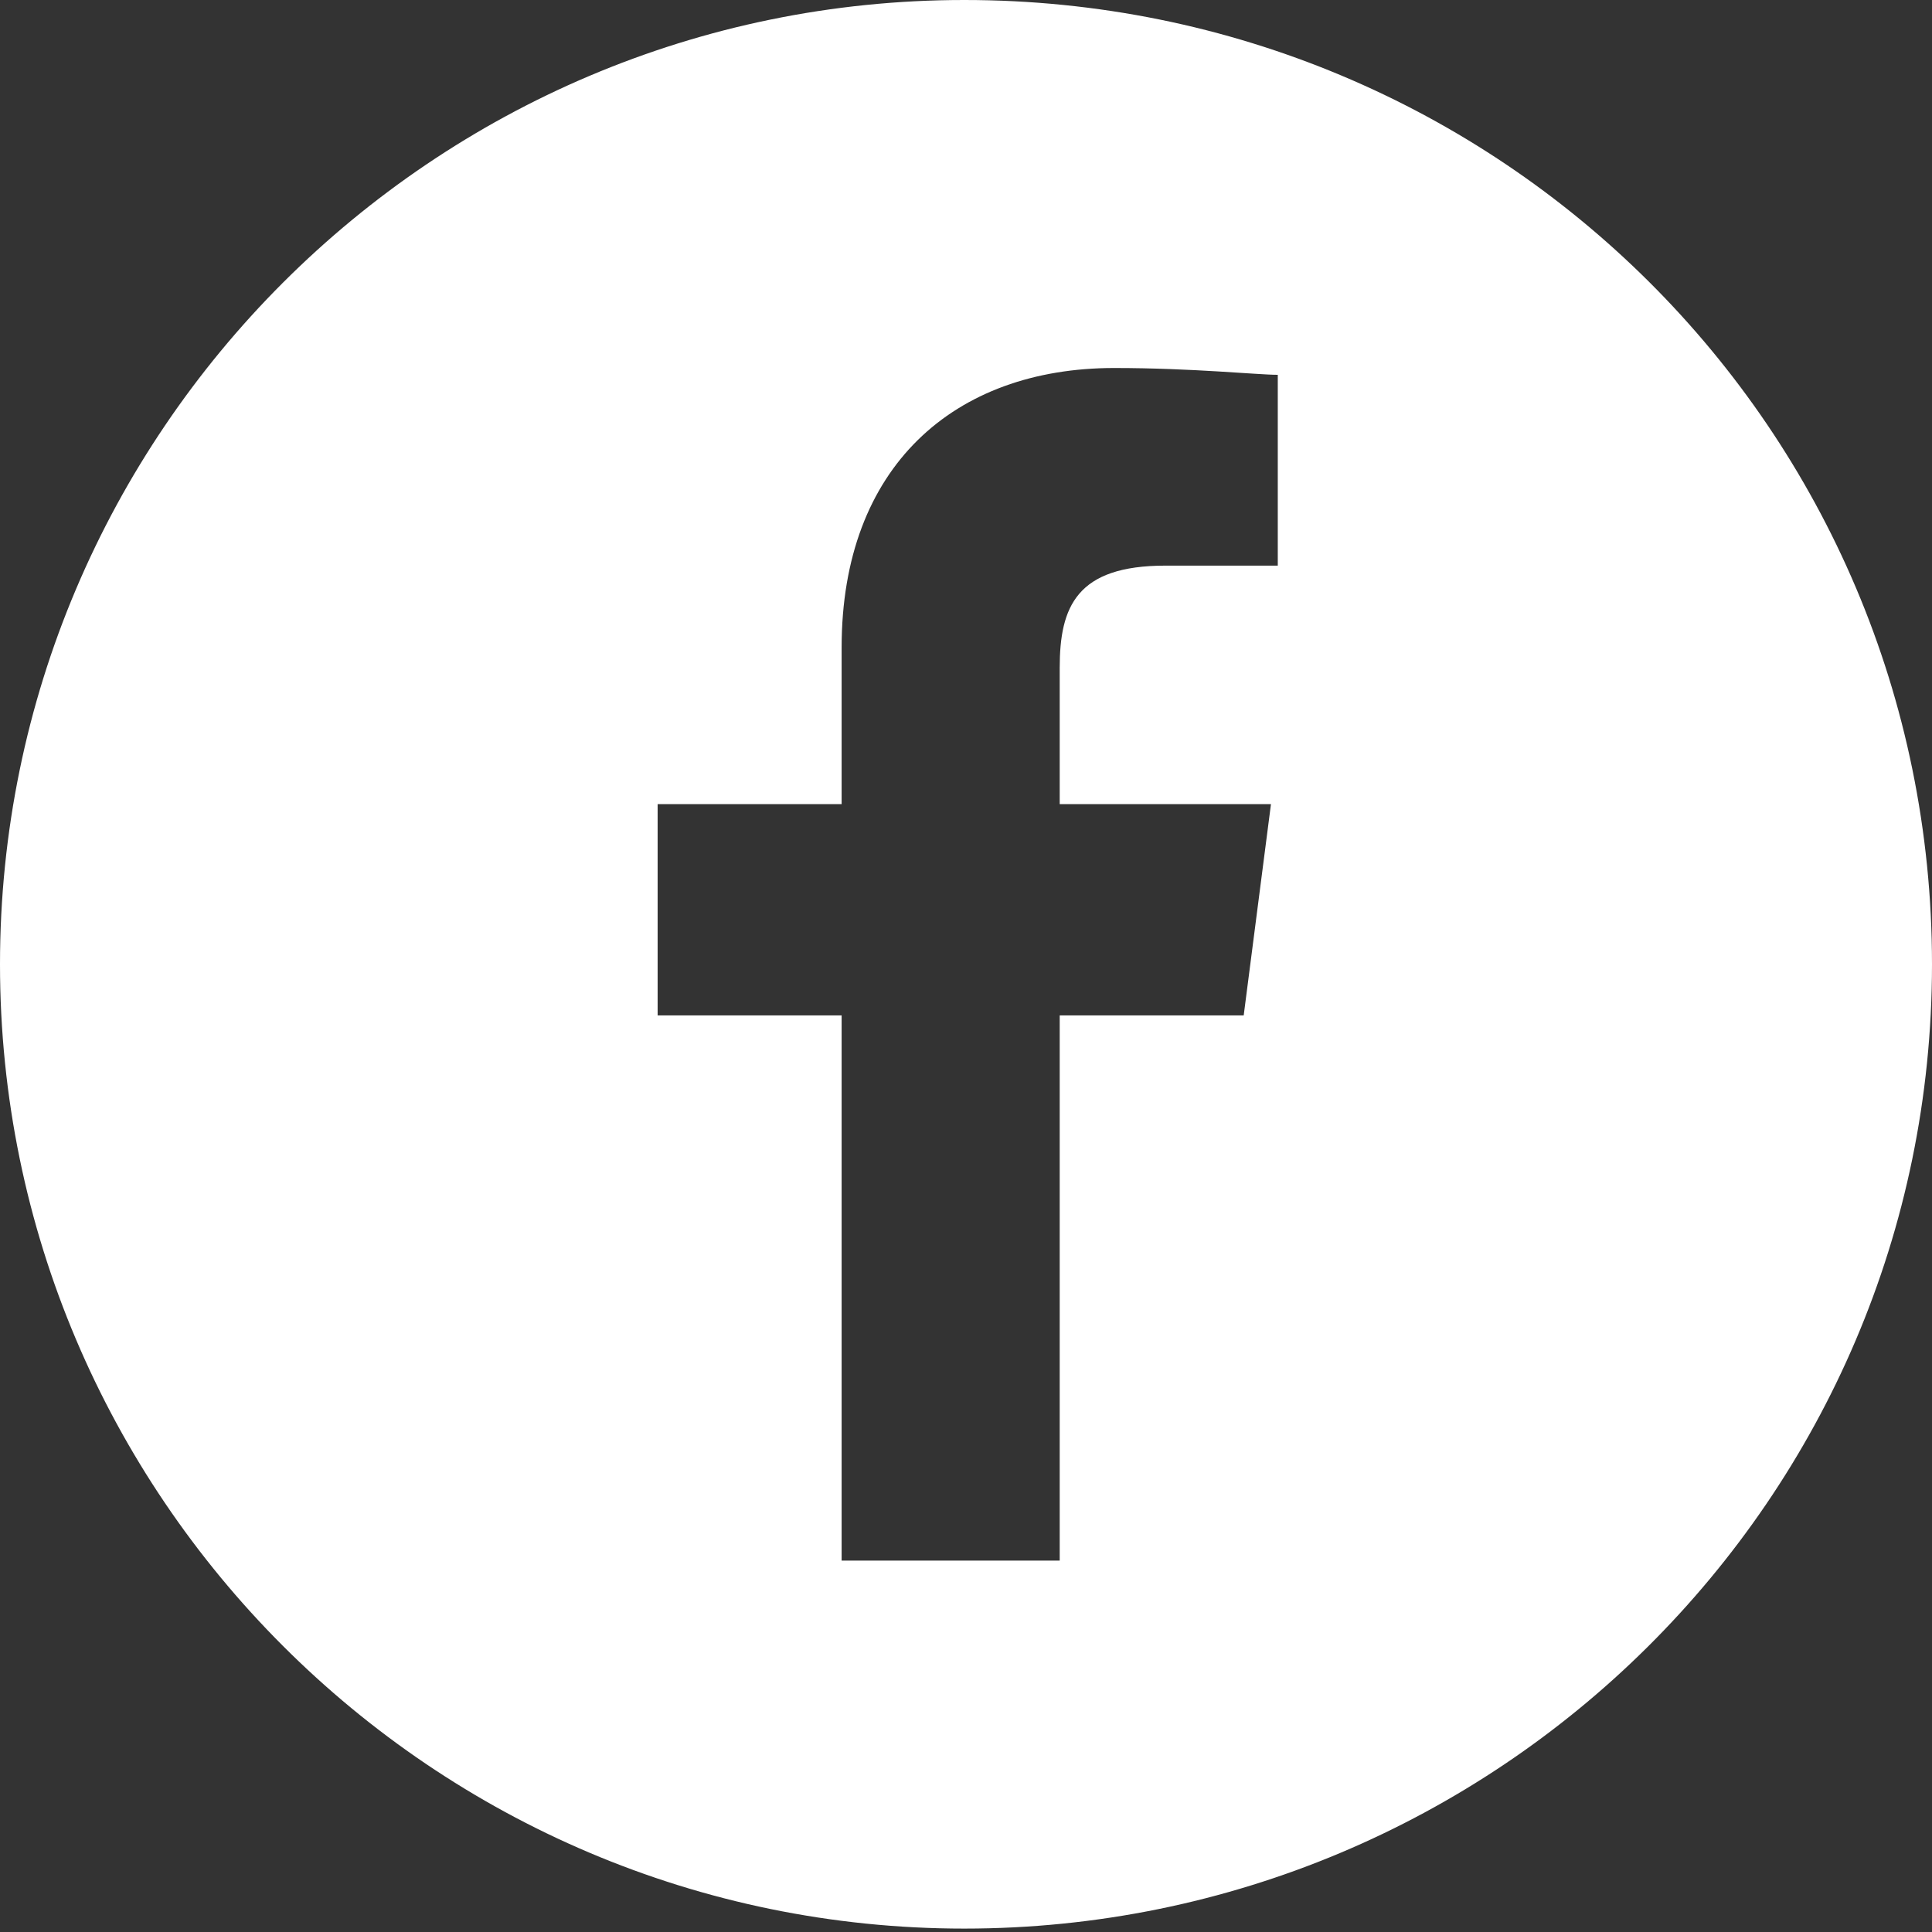 <?xml version="1.0" encoding="utf-8"?>
<!-- Generator: Adobe Illustrator 21.1.0, SVG Export Plug-In . SVG Version: 6.00 Build 0)  -->
<svg version="1.1" id="Слой_1" xmlns="http://www.w3.org/2000/svg" xmlns:xlink="http://www.w3.org/1999/xlink" x="0px" y="0px"
	 viewBox="0 0 56.7 56.7" style="enable-background:new 0 0 56.7 56.7;" xml:space="preserve">
<rect x="0" y="0" width="56.7" height="56.7" fill="#333333" stroke="none"/>
<style type="text/css">
	.st0{fill:#FFFFFF;}
</style>
<path class="st0" d="M28.3,0C12.7,0,0,12.7,0,28.3s12.7,28.3,28.3,28.3S56.7,44,56.7,28.3S44,0,28.3,0z M37.5,16.6l-3.3,0
	c-2.6,0-3.1,1.2-3.1,3v4h6.2l-0.8,6.2h-5.4v16h-6.4v-16h-5.4v-6.2h5.4v-4.6c0-5.3,3.3-8.2,8-8.2c2.3,0,4.2,0.2,4.8,0.2V16.6z"/>
</svg>

